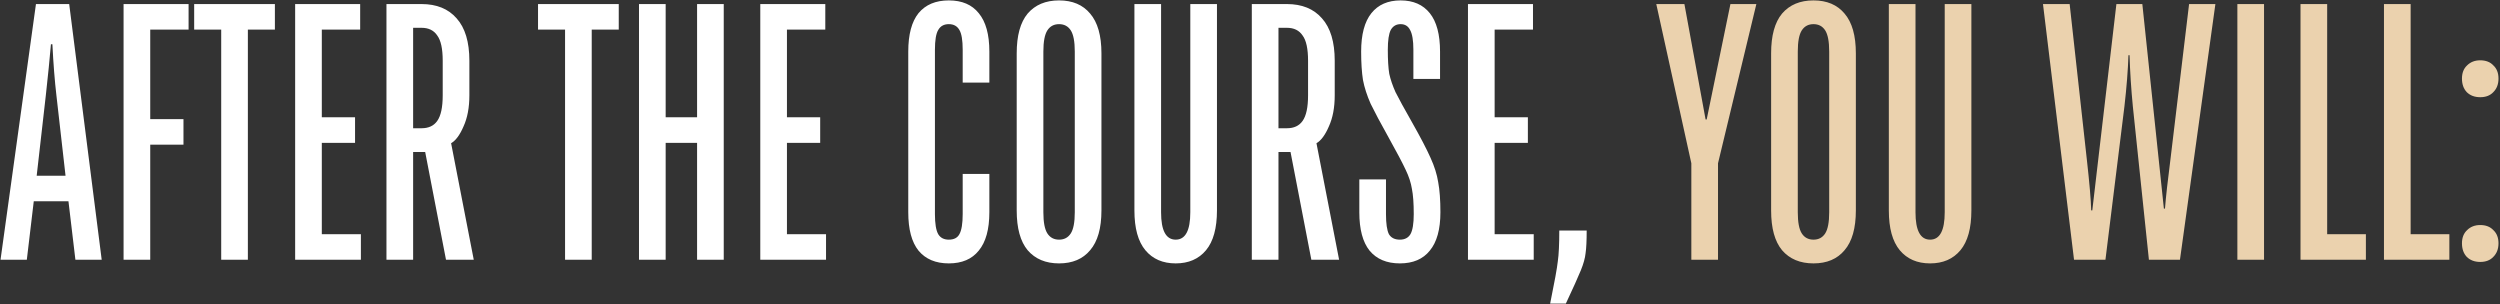 <?xml version="1.0" encoding="UTF-8"?> <svg xmlns="http://www.w3.org/2000/svg" width="616" height="75" viewBox="0 0 616 75" fill="none"><rect x="0" y="0" width="616" height="75" fill="#333333" stroke="none"/><path d="M6.609 64H0.129L8.859 1H17.049L25.059 64H18.579L16.869 49.6H8.319L6.609 64ZM9.039 43.3H16.149L13.899 23.5C13.479 19.9 13.149 15.7 12.909 10.9H12.55C12.249 14.44 11.829 18.64 11.29 23.5L9.039 43.3ZM37.018 64H30.448V1H46.468V7.3H37.018V29.35H45.208V35.65H37.018V64ZM61.074 64H54.504V7.3H47.844V1H67.734V7.3H61.074V64ZM88.924 64H72.724V1H88.744V7.3H79.294V28.9H87.484V35.2H79.294V57.7H88.924V64ZM116.734 64H109.894L104.764 37.45H101.794V64H95.224V1H103.864C107.584 1 110.464 2.17 112.504 4.51C114.604 6.85 115.654 10.33 115.654 14.95V23.5C115.654 26.5 115.174 29.05 114.214 31.15C113.314 33.25 112.294 34.63 111.154 35.29L116.734 64ZM109.084 14.95C109.084 12.01 108.634 9.94 107.734 8.74C106.894 7.48 105.604 6.85 103.864 6.85H101.794V31.6H103.864C105.604 31.6 106.894 31 107.734 29.8C108.634 28.54 109.084 26.44 109.084 23.5V14.95ZM145.8 64H139.23V7.3H132.57V1H152.46V7.3H145.8V64ZM164.02 64H157.45V1H164.02V28.9H171.76V1H178.33V64H171.76V35.2H164.02V64ZM203.533 64H187.333V1H203.353V7.3H193.903V28.9H202.093V35.2H193.903V57.7H203.533V64ZM233.787 64.9C230.547 64.9 228.057 63.85 226.317 61.75C224.637 59.65 223.797 56.5 223.797 52.3V12.7C223.797 8.5 224.637 5.35 226.317 3.25C228.057 1.15 230.547 0.1 233.787 0.1C237.027 0.1 239.487 1.15 241.167 3.25C242.907 5.35 243.777 8.5 243.777 12.7V20.35H237.207V12.25C237.207 9.91 236.937 8.29 236.397 7.39C235.857 6.43 234.987 5.95 233.787 5.95C232.587 5.95 231.717 6.43 231.177 7.39C230.637 8.29 230.367 9.91 230.367 12.25V52.75C230.367 55.09 230.637 56.74 231.177 57.7C231.717 58.6 232.587 59.05 233.787 59.05C235.047 59.05 235.917 58.6 236.397 57.7C236.937 56.74 237.207 55.09 237.207 52.75V42.85H243.777V52.3C243.777 56.5 242.907 59.65 241.167 61.75C239.487 63.85 237.027 64.9 233.787 64.9ZM260.956 64.9C257.656 64.9 255.076 63.82 253.216 61.66C251.416 59.5 250.516 56.23 250.516 51.85V13.15C250.516 8.77 251.416 5.5 253.216 3.34C255.076 1.18 257.656 0.1 260.956 0.1C264.256 0.1 266.806 1.18 268.606 3.34C270.466 5.5 271.396 8.77 271.396 13.15V51.85C271.396 56.23 270.466 59.5 268.606 61.66C266.806 63.82 264.256 64.9 260.956 64.9ZM260.956 59.05C262.216 59.05 263.176 58.54 263.836 57.52C264.496 56.5 264.826 54.76 264.826 52.3V12.7C264.826 10.24 264.496 8.5 263.836 7.48C263.176 6.46 262.216 5.95 260.956 5.95C259.696 5.95 258.736 6.46 258.076 7.48C257.416 8.5 257.086 10.24 257.086 12.7V52.3C257.086 54.76 257.416 56.5 258.076 57.52C258.736 58.54 259.696 59.05 260.956 59.05ZM289.69 64.9C286.51 64.9 284.02 63.82 282.22 61.66C280.42 59.5 279.52 56.23 279.52 51.85V1H286.09V52.3C286.09 56.8 287.29 59.05 289.69 59.05C292.09 59.05 293.29 56.8 293.29 52.3V1H299.86V51.85C299.86 56.23 298.96 59.5 297.16 61.66C295.36 63.82 292.87 64.9 289.69 64.9ZM329.956 64H323.116L317.986 37.45H315.016V64H308.446V1H317.086C320.806 1 323.686 2.17 325.726 4.51C327.826 6.85 328.876 10.33 328.876 14.95V23.5C328.876 26.5 328.396 29.05 327.436 31.15C326.536 33.25 325.516 34.63 324.376 35.29L329.956 64ZM322.306 14.95C322.306 12.01 321.856 9.94 320.956 8.74C320.116 7.48 318.826 6.85 317.086 6.85H315.016V31.6H317.086C318.826 31.6 320.116 31 320.956 29.8C321.856 28.54 322.306 26.44 322.306 23.5V14.95ZM344.927 64.9C341.687 64.9 339.197 63.85 337.457 61.75C335.777 59.65 334.937 56.5 334.937 52.3V44.2H341.507V52.75C341.507 55.09 341.747 56.74 342.227 57.7C342.767 58.6 343.667 59.05 344.927 59.05C346.127 59.05 346.997 58.6 347.537 57.7C348.077 56.74 348.347 55.09 348.347 52.75C348.347 50.11 348.197 48.04 347.897 46.54C347.657 45.04 347.147 43.48 346.367 41.86C345.587 40.18 344.177 37.51 342.137 33.85C340.157 30.31 338.687 27.55 337.727 25.57C336.827 23.53 336.197 21.58 335.837 19.72C335.537 17.8 335.387 15.46 335.387 12.7C335.387 8.5 336.227 5.35 337.907 3.25C339.587 1.15 341.987 0.1 345.107 0.1C348.227 0.1 350.627 1.15 352.307 3.25C353.987 5.35 354.827 8.5 354.827 12.7V19.45H348.257V12.25C348.257 9.97 347.987 8.35 347.447 7.39C346.967 6.43 346.187 5.95 345.107 5.95C344.027 5.95 343.217 6.43 342.677 7.39C342.197 8.35 341.957 9.97 341.957 12.25C341.957 14.77 342.077 16.75 342.317 18.19C342.617 19.57 343.127 21.07 343.847 22.69C344.627 24.25 346.007 26.77 347.987 30.25C350.027 33.85 351.527 36.73 352.487 38.89C353.447 40.99 354.077 43 354.377 44.92C354.737 46.84 354.917 49.3 354.917 52.3C354.917 56.5 354.047 59.65 352.307 61.75C350.627 63.85 348.167 64.9 344.927 64.9ZM377.908 64H361.708V1H377.728V7.3H368.278V28.9H376.468V35.2H368.278V57.7H377.908V64ZM381.958 74.8C383.038 69.52 383.668 66.04 383.848 64.36C384.088 62.74 384.208 60.22 384.208 56.8H390.958C390.958 59.32 390.868 61.18 390.688 62.38C390.568 63.58 390.178 64.99 389.518 66.61C388.858 68.23 387.628 70.96 385.828 74.8H381.958Z" fill="white"></path><path d="M423.317 64H416.747V40.24L408.107 1H415.037L420.257 29.44H420.527L426.377 1H432.767L423.317 40.24V64ZM446.844 64.9C443.544 64.9 440.964 63.82 439.104 61.66C437.304 59.5 436.404 56.23 436.404 51.85V13.15C436.404 8.77 437.304 5.5 439.104 3.34C440.964 1.18 443.544 0.1 446.844 0.1C450.144 0.1 452.694 1.18 454.494 3.34C456.354 5.5 457.284 8.77 457.284 13.15V51.85C457.284 56.23 456.354 59.5 454.494 61.66C452.694 63.82 450.144 64.9 446.844 64.9ZM446.844 59.05C448.104 59.05 449.064 58.54 449.724 57.52C450.384 56.5 450.714 54.76 450.714 52.3V12.7C450.714 10.24 450.384 8.5 449.724 7.48C449.064 6.46 448.104 5.95 446.844 5.95C445.584 5.95 444.624 6.46 443.964 7.48C443.304 8.5 442.974 10.24 442.974 12.7V52.3C442.974 54.76 443.304 56.5 443.964 57.52C444.624 58.54 445.584 59.05 446.844 59.05ZM475.578 64.9C472.398 64.9 469.908 63.82 468.108 61.66C466.308 59.5 465.408 56.23 465.408 51.85V1H471.978V52.3C471.978 56.8 473.178 59.05 475.578 59.05C477.978 59.05 479.178 56.8 479.178 52.3V1H485.748V51.85C485.748 56.23 484.848 59.5 483.048 61.66C481.248 63.82 478.758 64.9 475.578 64.9ZM511.041 64L503.391 1H509.961L514.191 39.25C514.851 45.13 515.211 49.33 515.271 51.85H515.541L521.481 1H527.871L533.181 51.4H533.451C533.691 48.4 534.141 44.35 534.801 39.25L539.391 1H545.871L537.141 64H529.491L525.531 26.2C525.111 21.88 524.841 17.68 524.721 13.6H524.451C524.331 17.26 524.001 21.46 523.461 26.2L518.781 64H511.041ZM557.858 64H551.288V1H557.858V64ZM582.955 64H566.845V1H573.415V57.7H582.955V64ZM603.521 64H587.411V1H593.981V57.7H603.521V64ZM611.128 23.95C609.748 23.95 608.638 23.53 607.798 22.69C607.018 21.85 606.628 20.74 606.628 19.36C606.628 17.98 607.048 16.9 607.888 16.12C608.728 15.28 609.808 14.86 611.128 14.86C612.508 14.86 613.588 15.28 614.368 16.12C615.208 16.9 615.628 17.98 615.628 19.36C615.628 20.74 615.208 21.85 614.368 22.69C613.588 23.53 612.508 23.95 611.128 23.95ZM611.128 64.54C609.748 64.54 608.638 64.12 607.798 63.28C607.018 62.44 606.628 61.33 606.628 59.95C606.628 58.57 607.048 57.49 607.888 56.71C608.728 55.87 609.808 55.45 611.128 55.45C612.508 55.45 613.588 55.87 614.368 56.71C615.208 57.49 615.628 58.57 615.628 59.95C615.628 61.33 615.208 62.44 614.368 63.28C613.588 64.12 612.508 64.54 611.128 64.54Z" fill="#EBD2AE"></path></svg> 